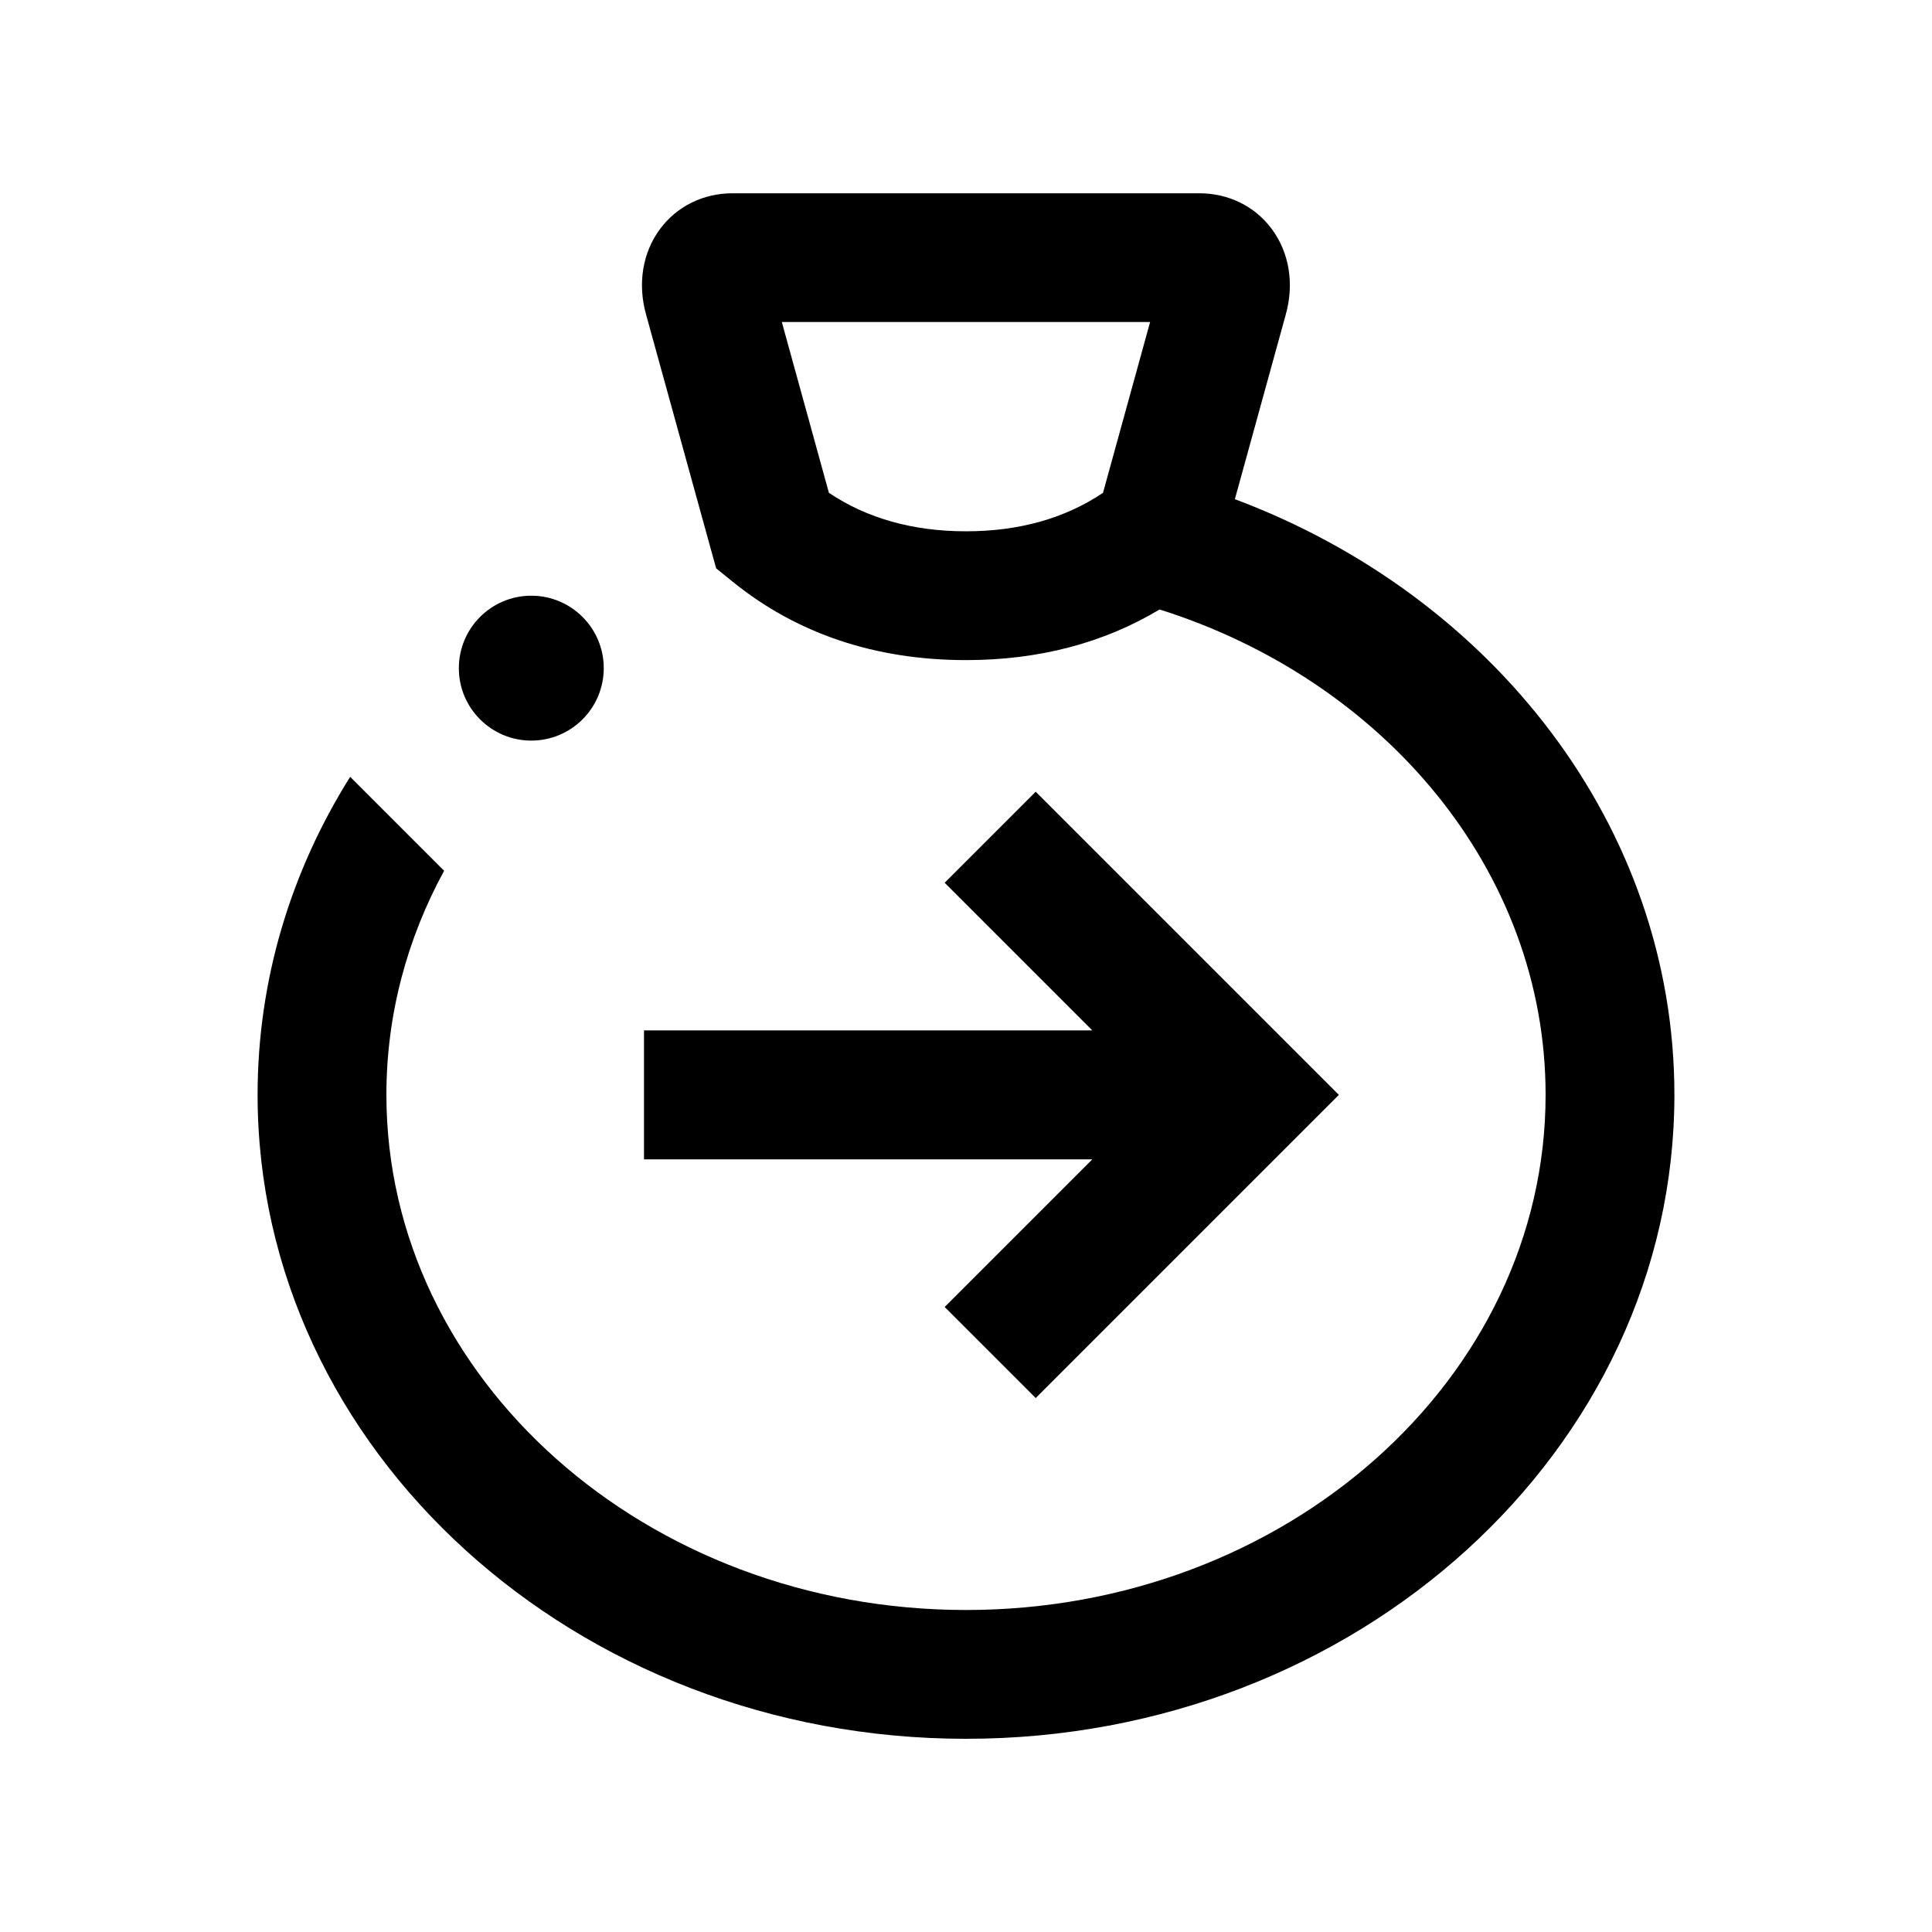<svg width="24" height="24" viewBox="0 0 24 24" xmlns="http://www.w3.org/2000/svg">
<path d="M8 12.8H13.569L11.735 10.966L12.866 9.835L16.632 13.601L12.866 17.367L11.735 16.236L13.569 14.402H8V12.8ZM20.8 13.6C20.8 18.011 16.852 21.6 12 21.6C7.148 21.6 3.2 18.011 3.2 13.6C3.2 12.164 3.618 10.816 4.35 9.65L5.517 10.817C5.058 11.659 4.8 12.603 4.8 13.6C4.8 17.129 8.03 20 12 20C15.97 20 19.2 17.129 19.2 13.6C19.2 10.821 17.196 8.452 14.405 7.571C13.709 7.989 12.903 8.2 12 8.2C10.872 8.2 9.895 7.871 9.095 7.221L8.896 7.06L8.029 3.919C7.917 3.53 7.98 3.137 8.203 2.84C8.412 2.561 8.738 2.401 9.099 2.401H14.899C15.26 2.401 15.586 2.561 15.795 2.84C16.018 3.138 16.081 3.531 15.969 3.919L15.34 6.201C18.54 7.399 20.8 10.264 20.8 13.6ZM12 6.6C12.658 6.6 13.229 6.44 13.702 6.122L14.287 4H9.712L10.297 6.122C10.769 6.439 11.341 6.6 11.999 6.6H12ZM6.6 9.2C7.097 9.2 7.5 8.797 7.5 8.3C7.5 7.803 7.097 7.4 6.6 7.4C6.103 7.4 5.7 7.803 5.7 8.3C5.7 8.797 6.103 9.2 6.6 9.2Z"/>
</svg>

